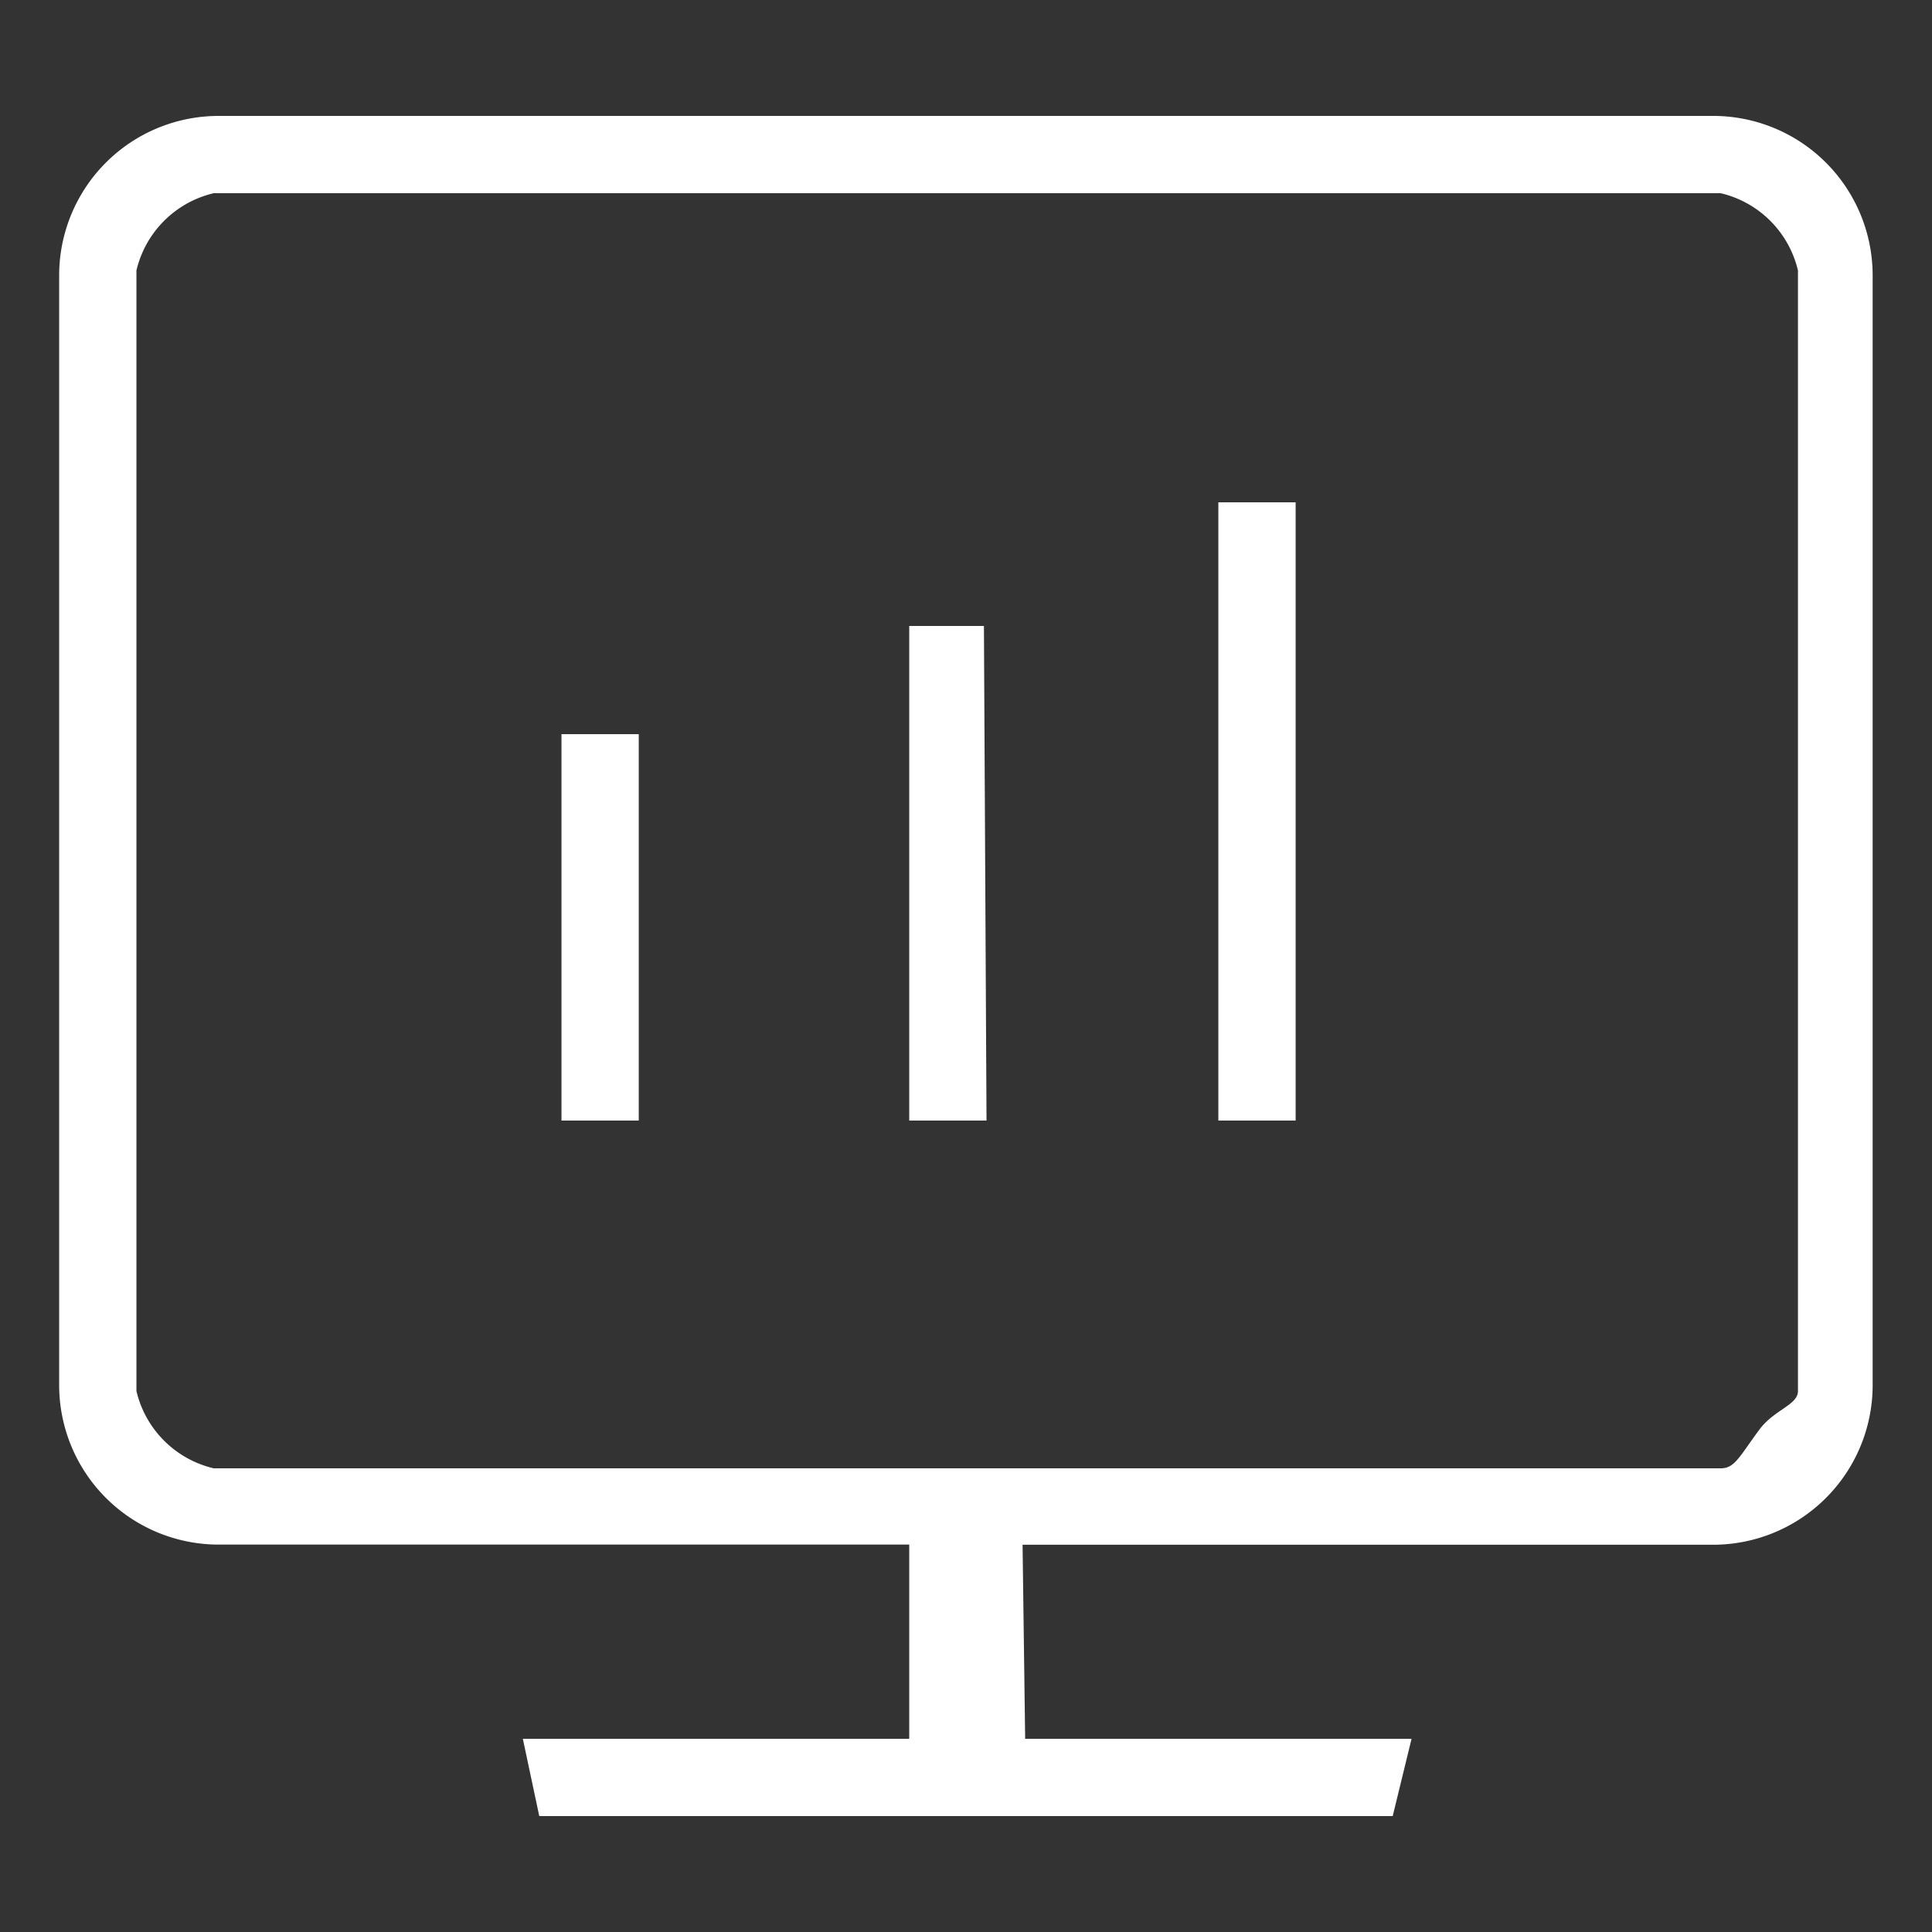 <svg xmlns="http://www.w3.org/2000/svg" width="50" height="50" viewBox="0 0 50 50">
  <rect x="0" y="0" width="50" height="50" fill="#333333" stroke="none"/>
  <defs>
    <style>
      .cls-1 {
        fill: #ffffff;
        fill-rule: evenodd;
      }
    </style>
  </defs>
  <path id="形状_852" data-name="形状 852" class="cls-1" d="M248.79,373.978H230.933L231,379h10l-0.488,2H218.425L218,379h10v-5.026H210.143A4.129,4.129,0,0,1,206,369.867v-28.76A4.128,4.128,0,0,1,210.143,337H248.79a4.128,4.128,0,0,1,4.143,4.107v28.765A4.131,4.131,0,0,1,248.79,373.978ZM251,341a2.687,2.687,0,0,0-2-2H210a2.687,2.687,0,0,0-2,2v29a2.687,2.687,0,0,0,2,2h39c0.367,0,.481-0.3,1-1,0.39-.524,1-0.638,1-1V341Zm-15,6h2v16h-2V347Zm-8,3.2h1.933L230,363h-2V350.2Zm-9,2.8h2v10h-2V353Z" transform="translate(-204.469 -334)"/>
</svg>
